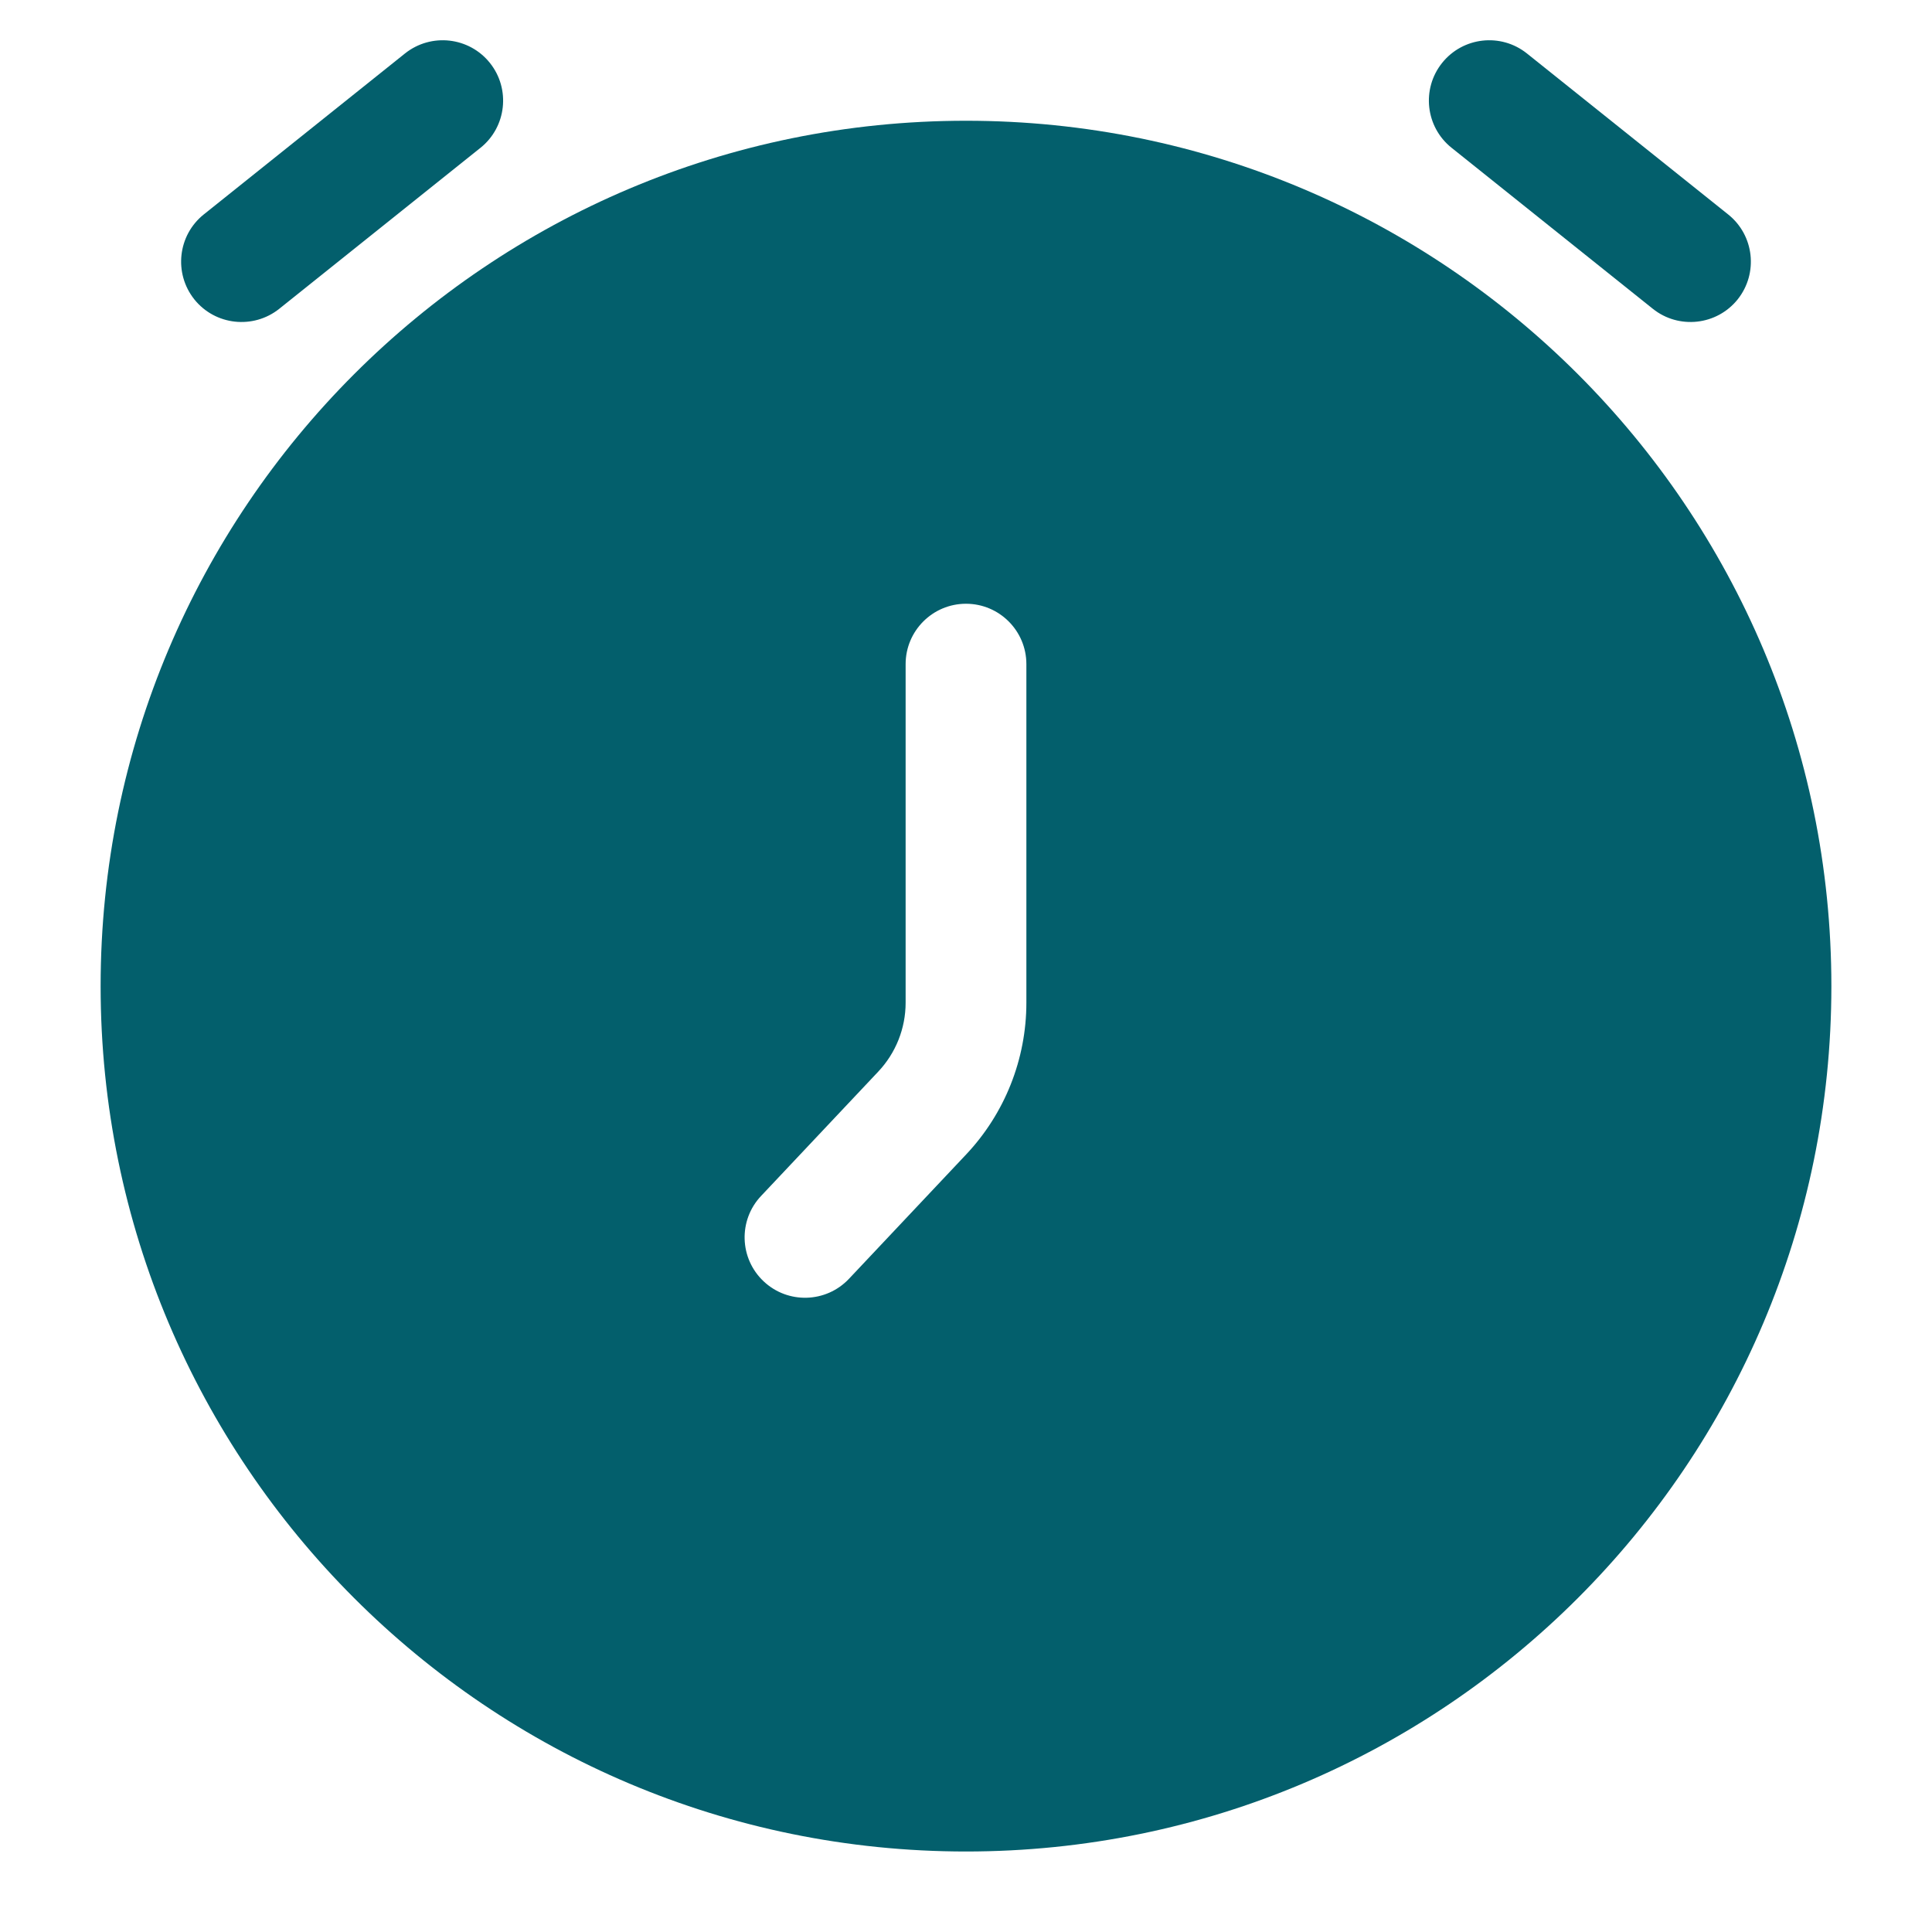 <?xml version="1.0" encoding="UTF-8"?> <svg xmlns="http://www.w3.org/2000/svg" width="24" height="24" viewBox="0 0 24 24" fill="none"> <path fill-rule="evenodd" clip-rule="evenodd" d="M12 1.5C6.063 1.5 1.25 6.313 1.25 12.25C1.25 18.187 6.063 23 12 23C17.937 23 22.75 18.187 22.75 12.25C22.75 6.313 17.937 1.5 12 1.5ZM12.75 8.25C12.75 7.836 12.414 7.5 12 7.5C11.586 7.5 11.25 7.836 11.25 8.25V12.456C11.25 12.775 11.128 13.081 10.909 13.313L9.454 14.857C9.17 15.158 9.184 15.633 9.486 15.917C9.787 16.201 10.262 16.187 10.546 15.886L12.001 14.342C12.482 13.832 12.75 13.157 12.75 12.456V8.25Z" fill="#035F6C"></path> <path d="M5.969 1.836C6.292 1.577 6.344 1.105 6.086 0.782C5.827 0.458 5.355 0.406 5.031 0.664L2.531 2.664C2.208 2.923 2.156 3.395 2.414 3.719C2.673 4.042 3.145 4.094 3.469 3.836L5.969 1.836Z" fill="#035F6C"></path> <path d="M18.968 0.664C18.645 0.406 18.173 0.458 17.914 0.782C17.656 1.105 17.708 1.577 18.032 1.836L20.532 3.836C20.855 4.094 21.327 4.042 21.586 3.719C21.844 3.395 21.792 2.923 21.468 2.664L18.968 0.664Z" fill="#035F6C"></path> </svg> 